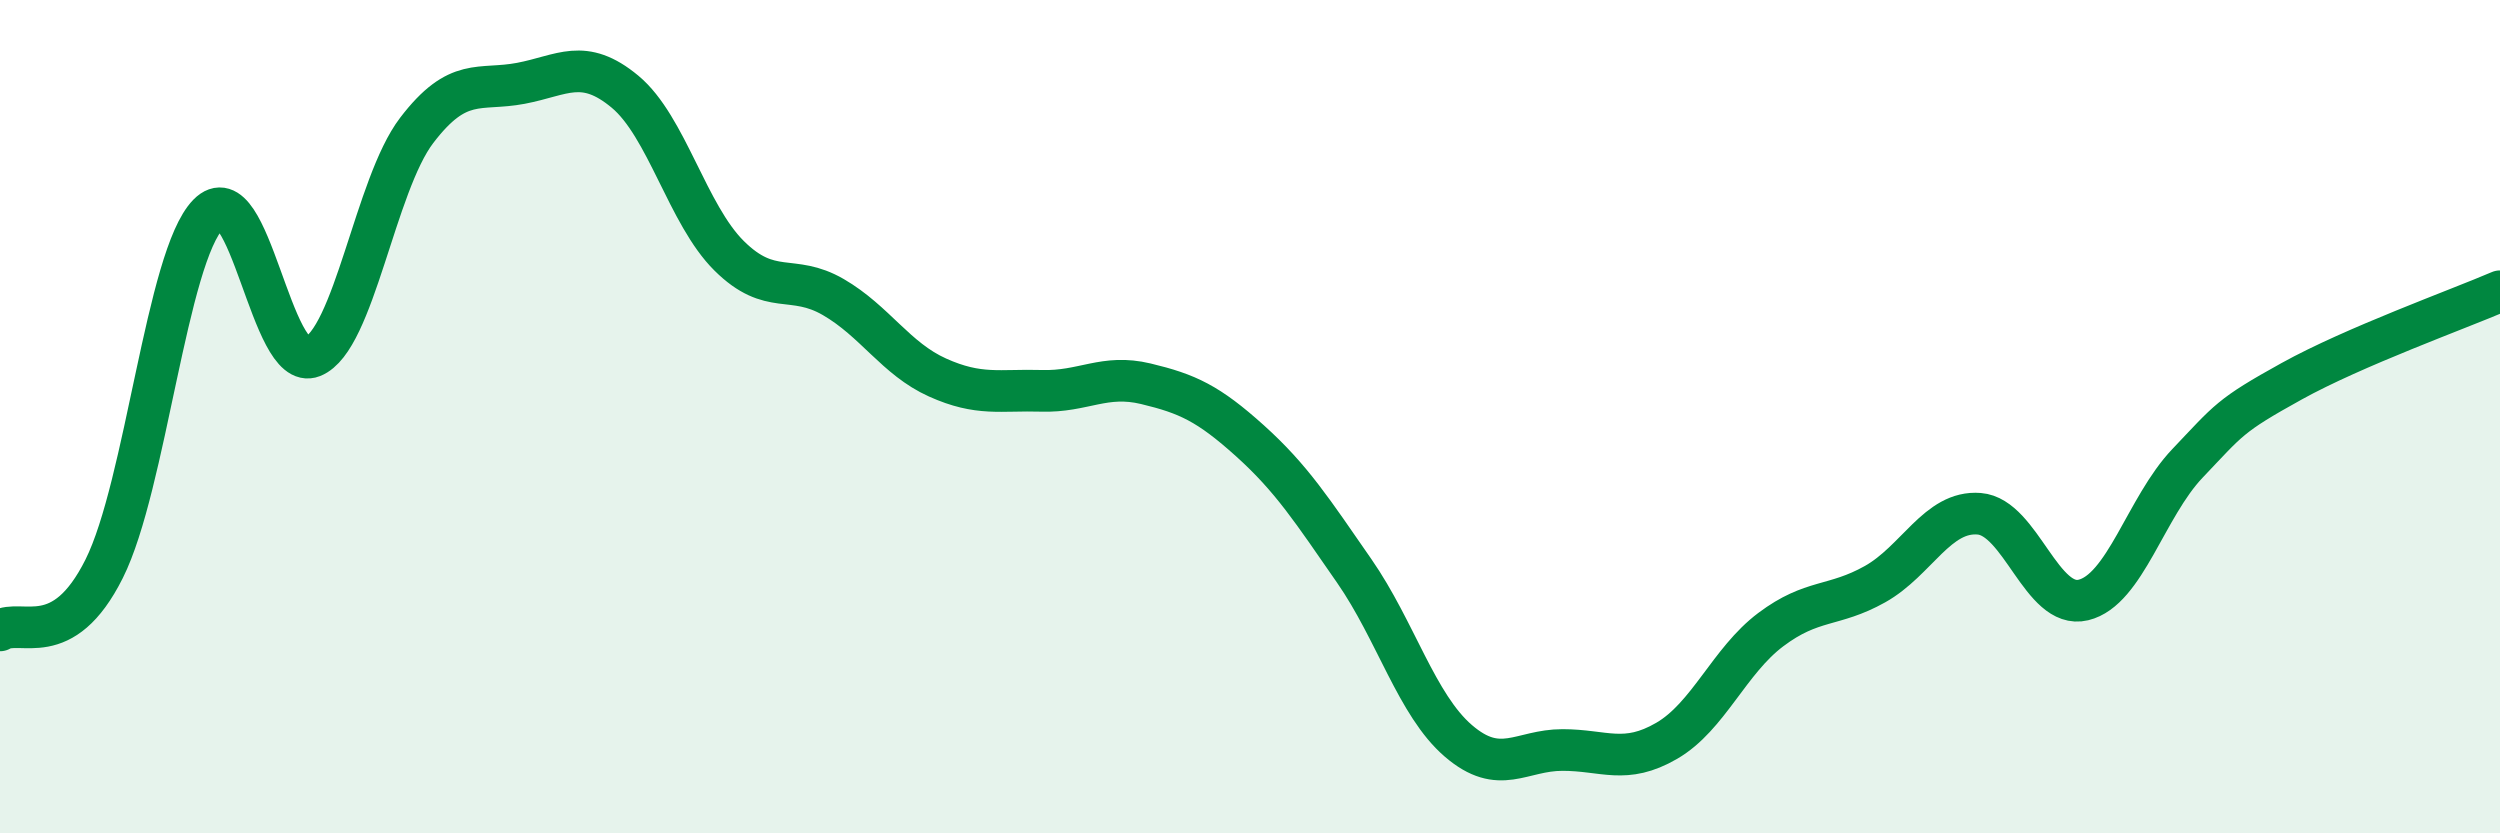 
    <svg width="60" height="20" viewBox="0 0 60 20" xmlns="http://www.w3.org/2000/svg">
      <path
        d="M 0,15.13 C 0.5,14.83 1.5,15.65 2.5,13.65 C 3.5,11.65 4,6.16 5,5.14 C 6,4.12 6.5,8.96 7.5,8.56 C 8.5,8.16 9,4.44 10,3.13 C 11,1.82 11.5,2.19 12.5,2 C 13.5,1.81 14,1.37 15,2.2 C 16,3.03 16.5,5.15 17.5,6.14 C 18.5,7.13 19,6.55 20,7.13 C 21,7.71 21.5,8.61 22.5,9.06 C 23.5,9.51 24,9.35 25,9.38 C 26,9.41 26.5,8.97 27.5,9.21 C 28.5,9.45 29,9.68 30,10.58 C 31,11.48 31.5,12.26 32.5,13.7 C 33.5,15.14 34,16.92 35,17.78 C 36,18.64 36.5,18 37.5,18 C 38.5,18 39,18.36 40,17.78 C 41,17.2 41.5,15.86 42.5,15.11 C 43.5,14.36 44,14.58 45,14.02 C 46,13.46 46.5,12.25 47.5,12.33 C 48.5,12.41 49,14.64 50,14.4 C 51,14.16 51.5,12.17 52.5,11.12 C 53.5,10.07 53.5,9.98 55,9.15 C 56.5,8.32 59,7.42 60,6.99L60 20L0 20Z"
        fill="#008740"
        opacity="0.1"
        stroke-linecap="round"
        stroke-linejoin="round"
      />
      <path
        d="M 0,15.13 C 0.5,14.83 1.5,15.65 2.5,13.65 C 3.5,11.65 4,6.16 5,5.14 C 6,4.12 6.5,8.96 7.5,8.56 C 8.5,8.16 9,4.44 10,3.13 C 11,1.82 11.5,2.19 12.5,2 C 13.5,1.81 14,1.37 15,2.2 C 16,3.03 16.5,5.15 17.5,6.14 C 18.5,7.13 19,6.55 20,7.13 C 21,7.71 21.5,8.61 22.5,9.06 C 23.5,9.51 24,9.35 25,9.38 C 26,9.41 26.5,8.97 27.5,9.21 C 28.5,9.45 29,9.68 30,10.58 C 31,11.48 31.5,12.26 32.5,13.7 C 33.5,15.14 34,16.92 35,17.78 C 36,18.64 36.5,18 37.5,18 C 38.5,18 39,18.36 40,17.78 C 41,17.2 41.5,15.86 42.5,15.11 C 43.5,14.36 44,14.58 45,14.02 C 46,13.46 46.5,12.25 47.5,12.33 C 48.5,12.41 49,14.64 50,14.4 C 51,14.16 51.5,12.17 52.5,11.12 C 53.5,10.07 53.5,9.98 55,9.15 C 56.5,8.32 59,7.42 60,6.99"
        stroke="#008740"
        stroke-width="1"
        fill="none"
        stroke-linecap="round"
        stroke-linejoin="round"
      />
    </svg>
  